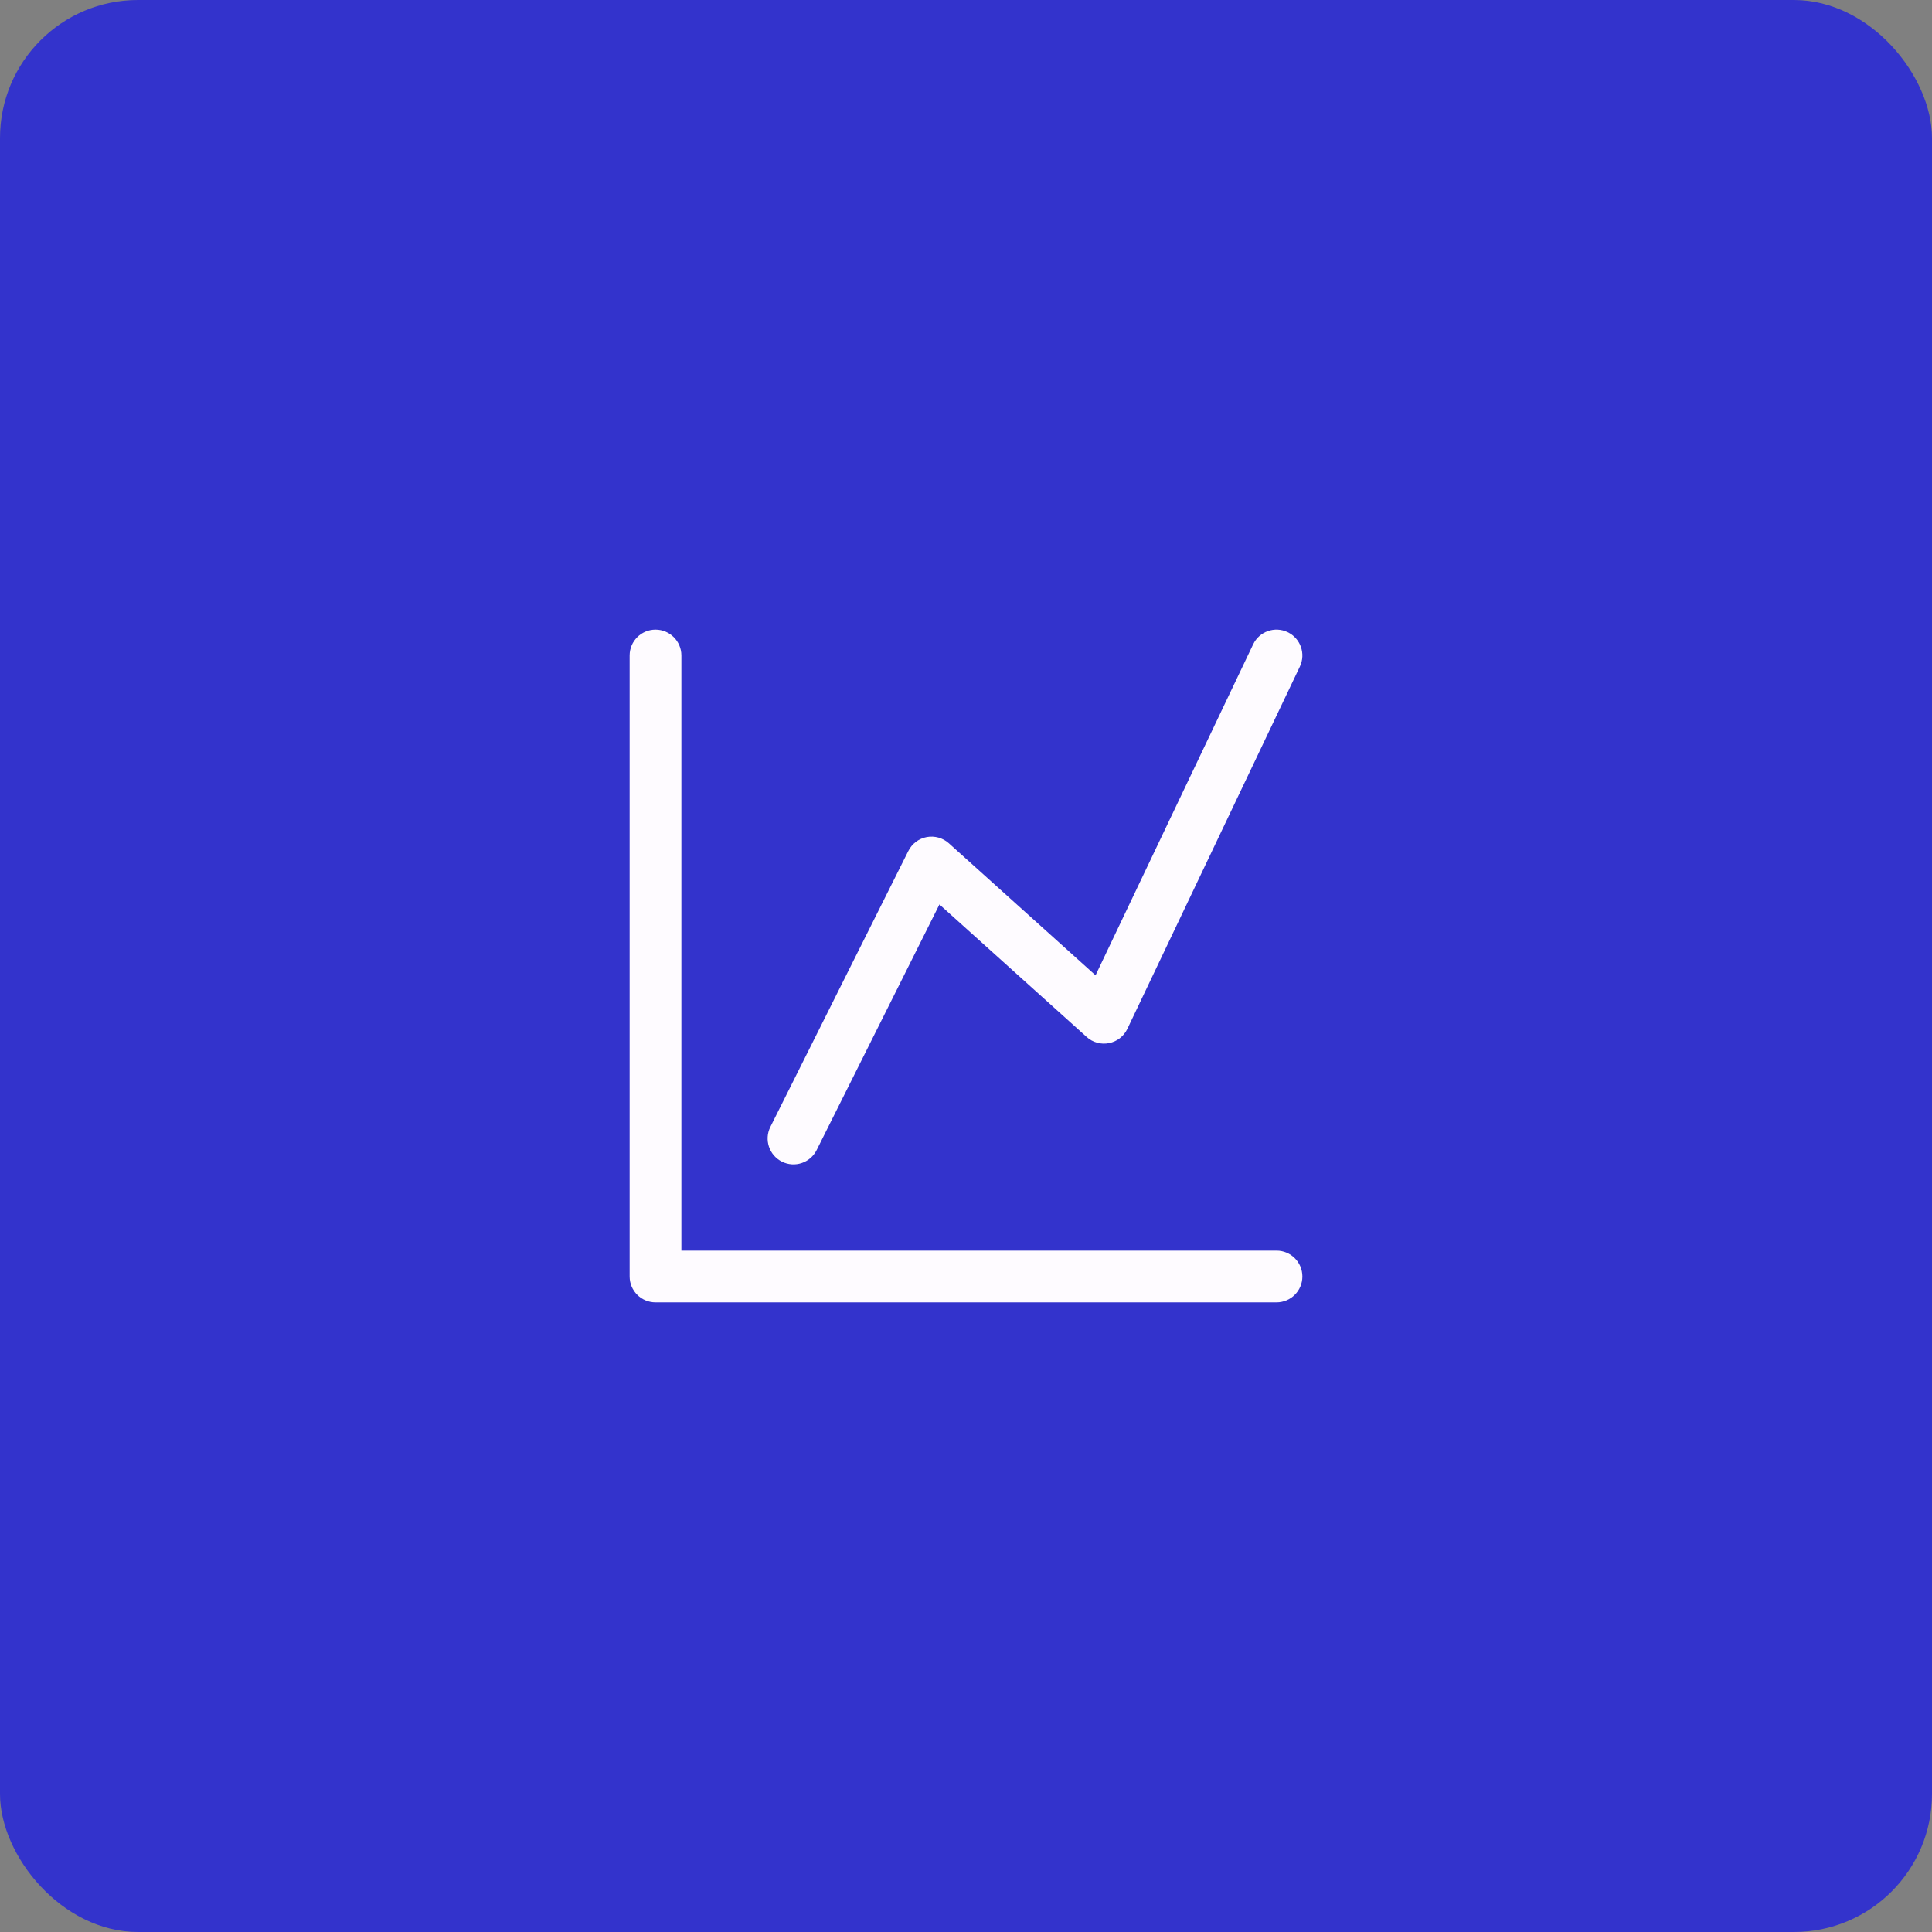 <svg width="56" height="56" viewBox="0 0 56 56" fill="none" xmlns="http://www.w3.org/2000/svg">
<rect x="0" y="0" width="56" height="56" fill="#808080" stroke="none"/>
<rect width="56" height="56" rx="4" fill="#3333CC"/>
<path fill-rule="evenodd" clip-rule="evenodd" d="M19 18.25C19.414 18.25 19.75 18.586 19.75 19V36.25H37C37.414 36.25 37.75 36.586 37.75 37C37.75 37.414 37.414 37.75 37 37.75H19C18.586 37.75 18.25 37.414 18.25 37V19C18.25 18.586 18.586 18.25 19 18.25Z" fill="#FEFBFF"/>
<path fill-rule="evenodd" clip-rule="evenodd" d="M37.322 18.323C37.696 18.501 37.855 18.948 37.677 19.322L32.677 29.822C32.575 30.036 32.379 30.189 32.147 30.235C31.914 30.282 31.674 30.216 31.498 30.057L27.23 26.216L23.671 33.335C23.485 33.706 23.035 33.856 22.665 33.671C22.294 33.486 22.144 33.035 22.329 32.664L26.329 24.665C26.434 24.455 26.63 24.307 26.86 24.263C27.09 24.22 27.328 24.286 27.502 24.442L31.755 28.27L36.323 18.677C36.501 18.303 36.948 18.145 37.322 18.323Z" fill="#FEFBFF"/>
</svg>
